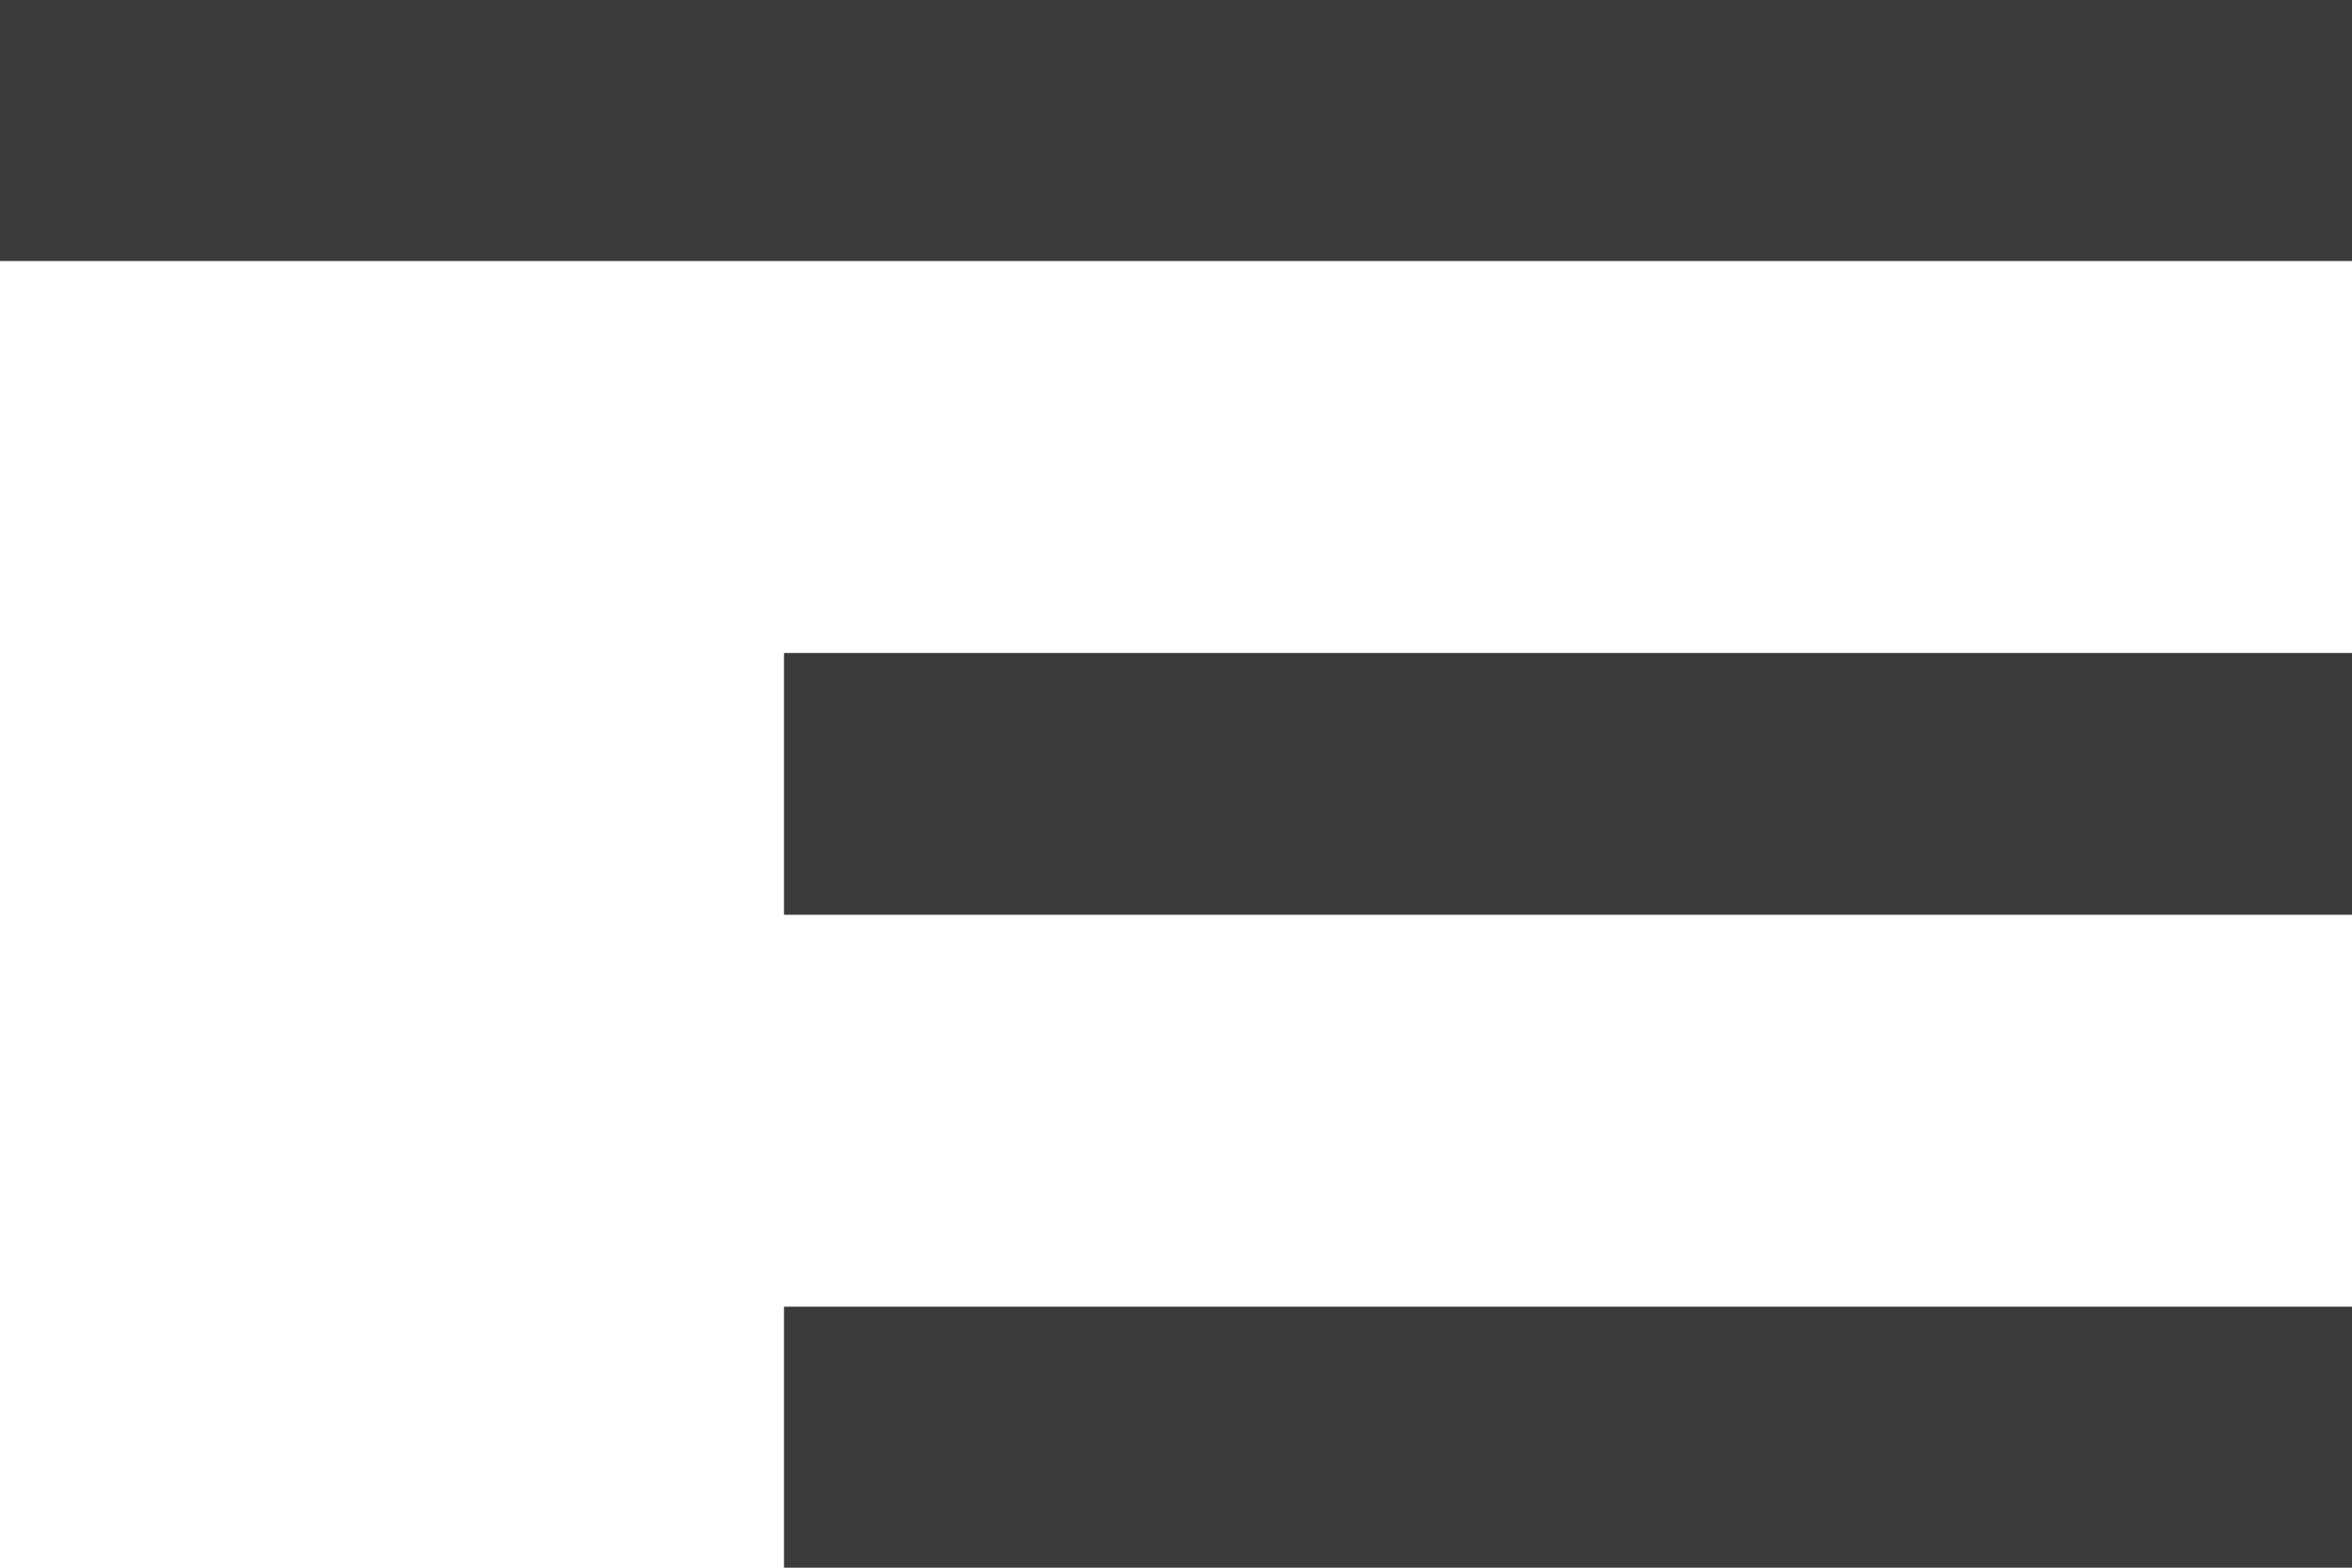<svg xmlns="http://www.w3.org/2000/svg" viewBox="0 0 30 20"><defs><style>.cls-1{fill:#3b3b3b;}</style></defs><g id="레이어_2" data-name="레이어 2"><g id="레이어_1-2" data-name="레이어 1"><path class="cls-1" d="M10,20H30V16.67H10ZM0,0V3.33H30V0ZM10,11.67H30V8.33H10Z"/></g></g></svg>